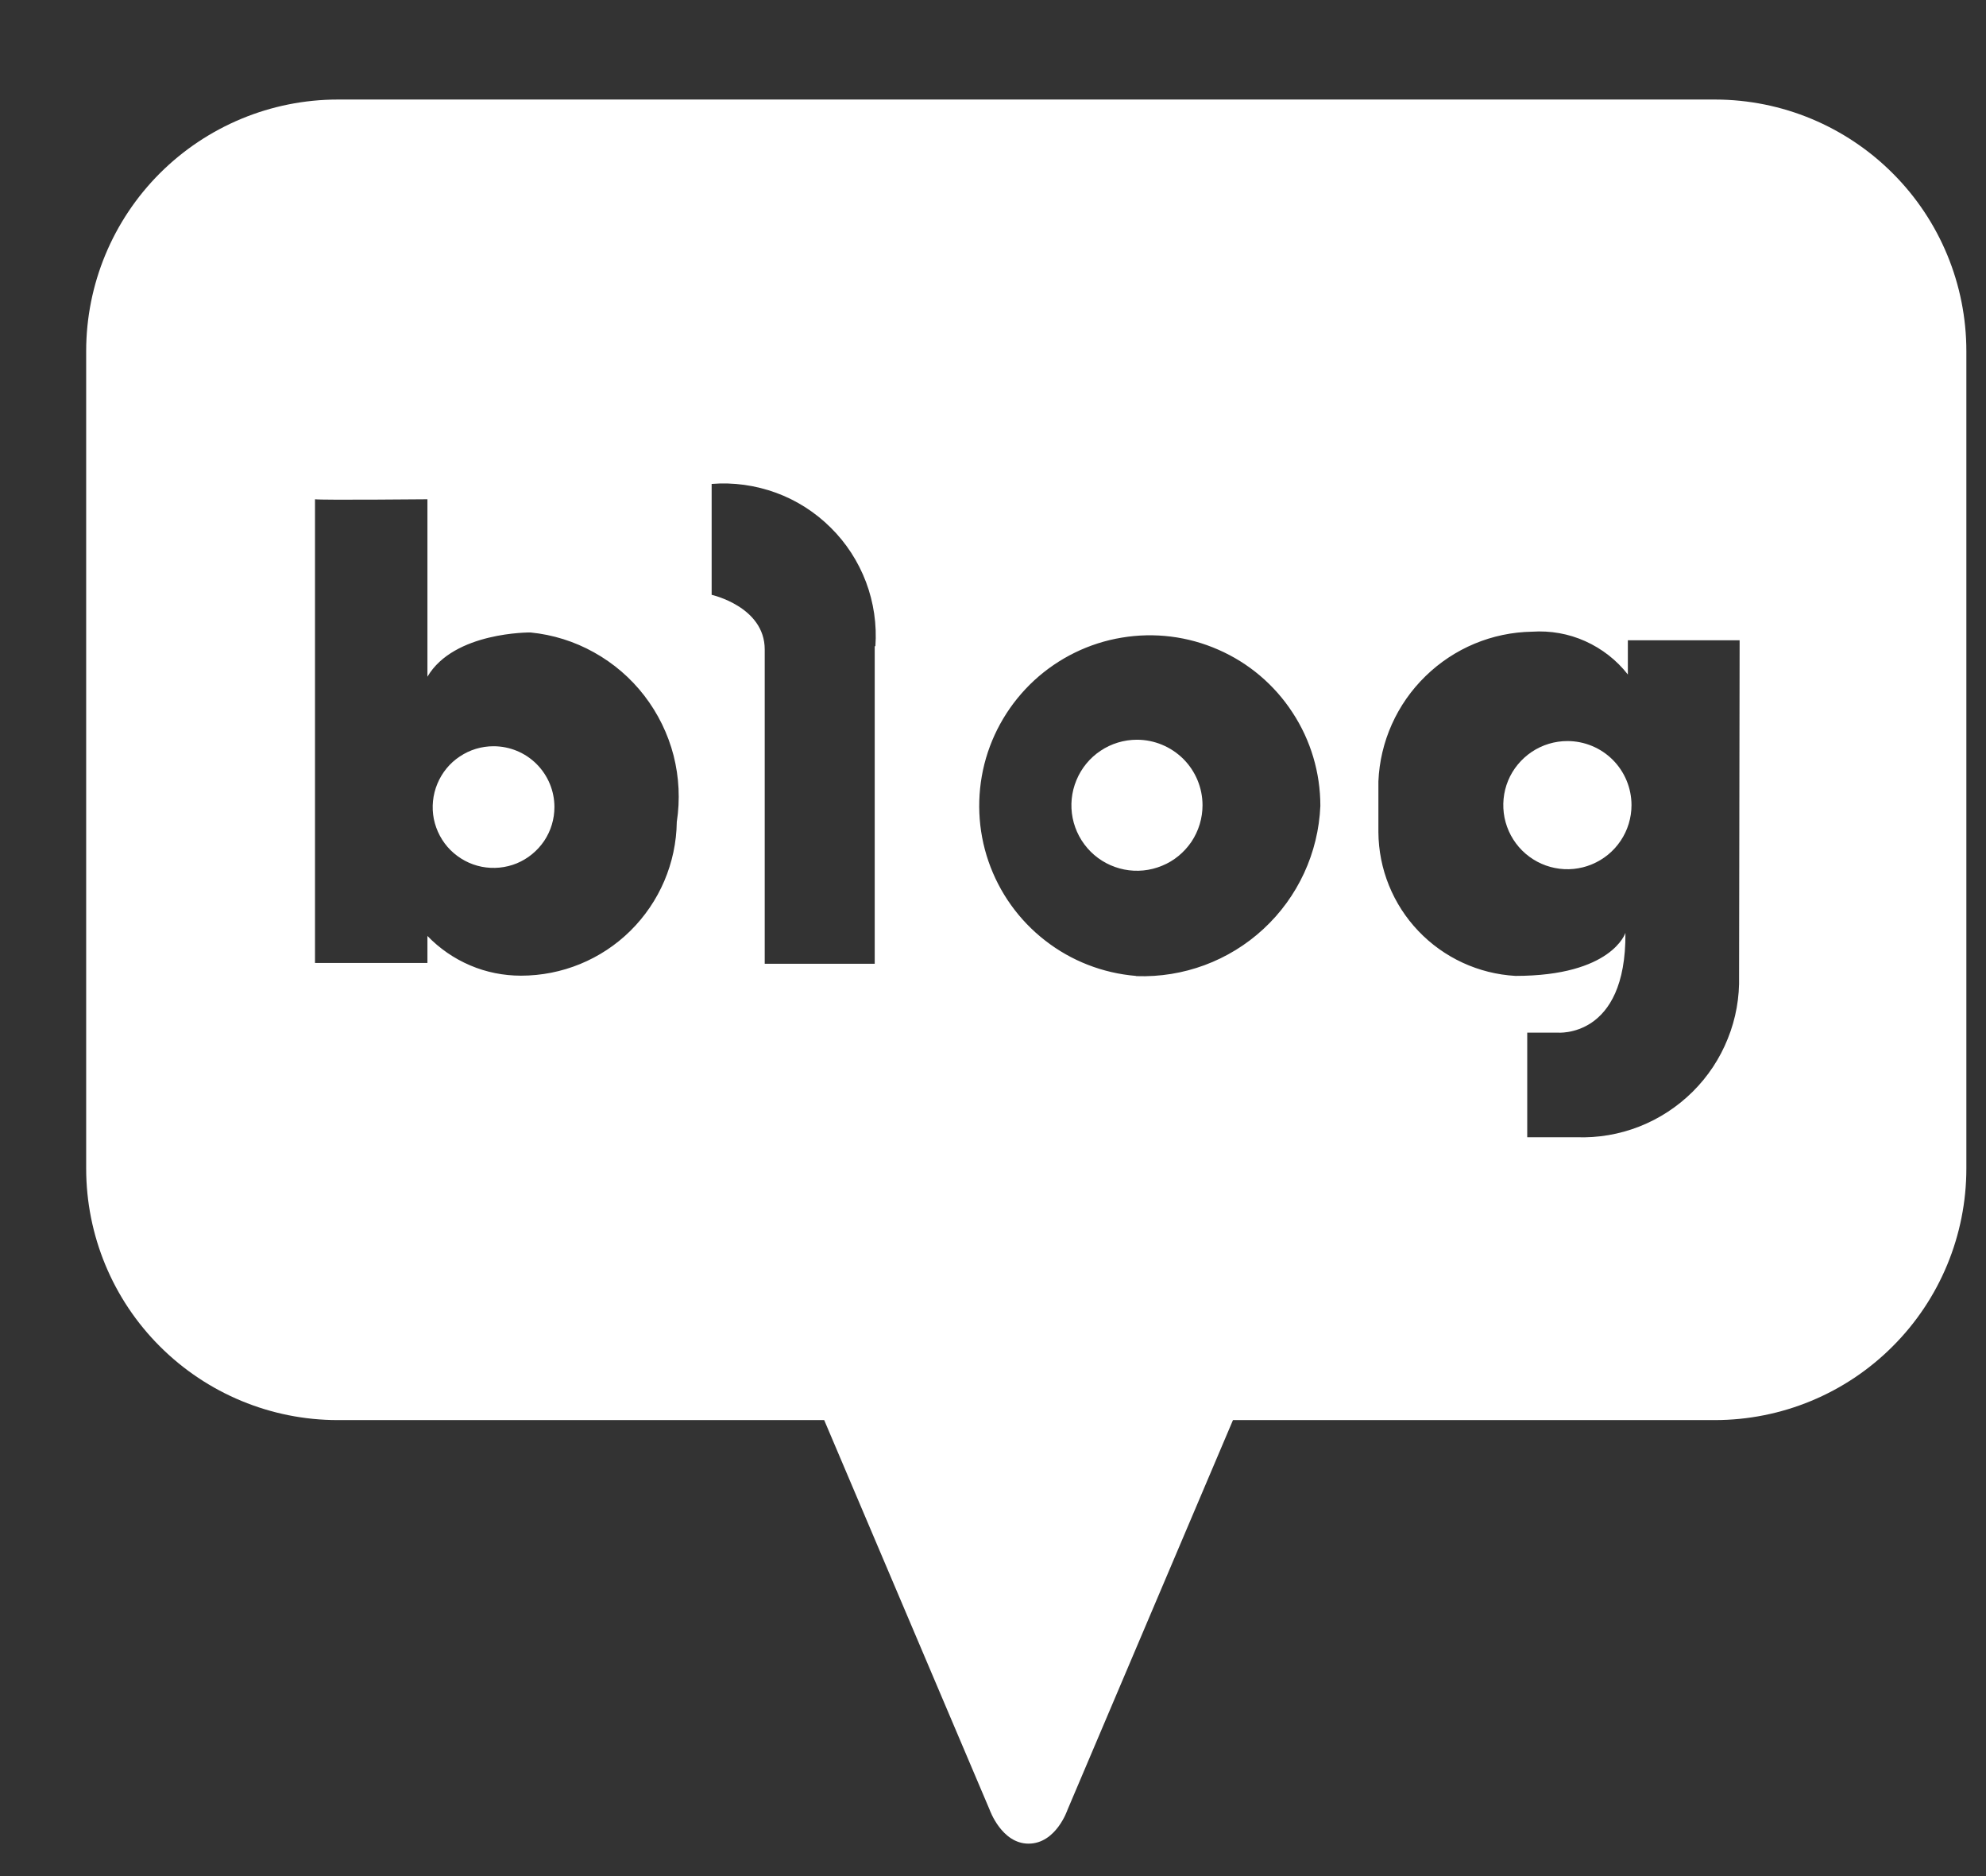 <svg width="18" height="17" viewBox="0 0 18 17" fill="none" xmlns="http://www.w3.org/2000/svg">
<rect x="0" y="0" width="18" height="17" fill="#333333" stroke="none"/>
<path d="M4.473 6.762C4.364 6.762 4.258 6.794 4.167 6.855C4.076 6.915 4.006 7.001 3.964 7.102C3.922 7.203 3.911 7.314 3.932 7.421C3.954 7.528 4.006 7.626 4.083 7.703C4.161 7.78 4.259 7.833 4.366 7.854C4.473 7.875 4.584 7.864 4.684 7.823C4.785 7.781 4.871 7.71 4.932 7.62C4.993 7.529 5.025 7.422 5.025 7.313C5.025 7.167 4.967 7.027 4.863 6.923C4.76 6.82 4.62 6.762 4.473 6.762Z" fill="white"/>
<path d="M10.305 6.703C10.187 6.703 10.072 6.738 9.975 6.803C9.877 6.868 9.801 6.961 9.756 7.07C9.711 7.178 9.699 7.298 9.722 7.413C9.745 7.528 9.802 7.634 9.885 7.717C9.968 7.8 10.074 7.856 10.189 7.879C10.304 7.902 10.424 7.89 10.532 7.845C10.641 7.801 10.733 7.724 10.799 7.627C10.864 7.529 10.899 7.414 10.899 7.297C10.899 7.139 10.836 6.988 10.725 6.877C10.613 6.766 10.462 6.703 10.305 6.703Z" fill="white"/>
<path d="M15.547 0.902H3.061C2.457 0.902 1.877 1.143 1.449 1.57C1.021 1.998 0.781 2.577 0.781 3.182V10.588C0.781 11.193 1.021 11.773 1.449 12.2C1.877 12.628 2.457 12.868 3.061 12.868H7.47L8.97 16.4C8.97 16.4 9.078 16.706 9.322 16.706C9.572 16.706 9.675 16.4 9.675 16.4L11.175 12.868H15.542C16.147 12.868 16.727 12.628 17.154 12.2C17.582 11.773 17.822 11.193 17.822 10.588V3.182C17.822 2.578 17.583 1.999 17.156 1.572C16.729 1.144 16.151 0.903 15.547 0.902ZM6.134 7.448C6.129 7.819 5.978 8.173 5.714 8.434C5.45 8.695 5.093 8.841 4.722 8.841C4.564 8.841 4.407 8.81 4.262 8.748C4.116 8.686 3.984 8.595 3.874 8.481V8.726H2.855V4.524C2.918 4.533 3.874 4.524 3.874 4.524V6.132C4.114 5.723 4.808 5.731 4.808 5.731C5.01 5.751 5.206 5.812 5.383 5.911C5.561 6.01 5.716 6.143 5.84 6.304C5.964 6.465 6.054 6.649 6.105 6.846C6.155 7.043 6.165 7.247 6.134 7.448ZM7.928 5.854V8.733H6.931V5.885C6.931 5.497 6.45 5.39 6.45 5.39V4.385C6.647 4.369 6.846 4.397 7.033 4.465C7.219 4.533 7.388 4.641 7.529 4.781C7.67 4.92 7.779 5.089 7.849 5.274C7.919 5.46 7.948 5.659 7.934 5.857L7.928 5.854ZM10.294 8.843C9.995 8.818 9.709 8.707 9.472 8.522C9.235 8.338 9.057 8.089 8.959 7.805C8.861 7.521 8.849 7.214 8.922 6.923C8.996 6.632 9.153 6.369 9.374 6.165C9.595 5.962 9.87 5.827 10.166 5.778C10.463 5.728 10.767 5.766 11.042 5.887C11.317 6.007 11.551 6.205 11.715 6.457C11.88 6.708 11.967 7.002 11.967 7.303C11.949 7.728 11.764 8.129 11.451 8.418C11.139 8.707 10.725 8.86 10.3 8.845L10.294 8.843ZM15.762 8.843C15.767 9.037 15.733 9.231 15.66 9.411C15.588 9.592 15.48 9.755 15.342 9.892C15.204 10.029 15.039 10.137 14.858 10.208C14.677 10.279 14.484 10.312 14.289 10.305H13.842V9.357H14.115C14.115 9.357 14.74 9.415 14.732 8.453C14.732 8.453 14.61 8.843 13.735 8.843C13.401 8.824 13.087 8.679 12.856 8.437C12.625 8.195 12.495 7.874 12.493 7.54V7.081C12.508 6.72 12.661 6.379 12.92 6.127C13.179 5.874 13.524 5.73 13.886 5.724C14.051 5.713 14.217 5.742 14.368 5.81C14.519 5.878 14.652 5.981 14.754 6.112V5.802H15.767L15.762 8.843Z" fill="white"/>
<path d="M14.206 6.715C14.091 6.715 13.979 6.749 13.883 6.813C13.788 6.877 13.713 6.967 13.669 7.073C13.625 7.179 13.614 7.296 13.636 7.409C13.659 7.522 13.714 7.625 13.795 7.706C13.876 7.787 13.98 7.843 14.092 7.865C14.205 7.888 14.322 7.876 14.428 7.832C14.534 7.788 14.625 7.714 14.689 7.618C14.753 7.523 14.787 7.41 14.787 7.296C14.787 7.142 14.726 6.994 14.617 6.885C14.508 6.776 14.36 6.715 14.206 6.715Z" fill="white"/>
</svg>
